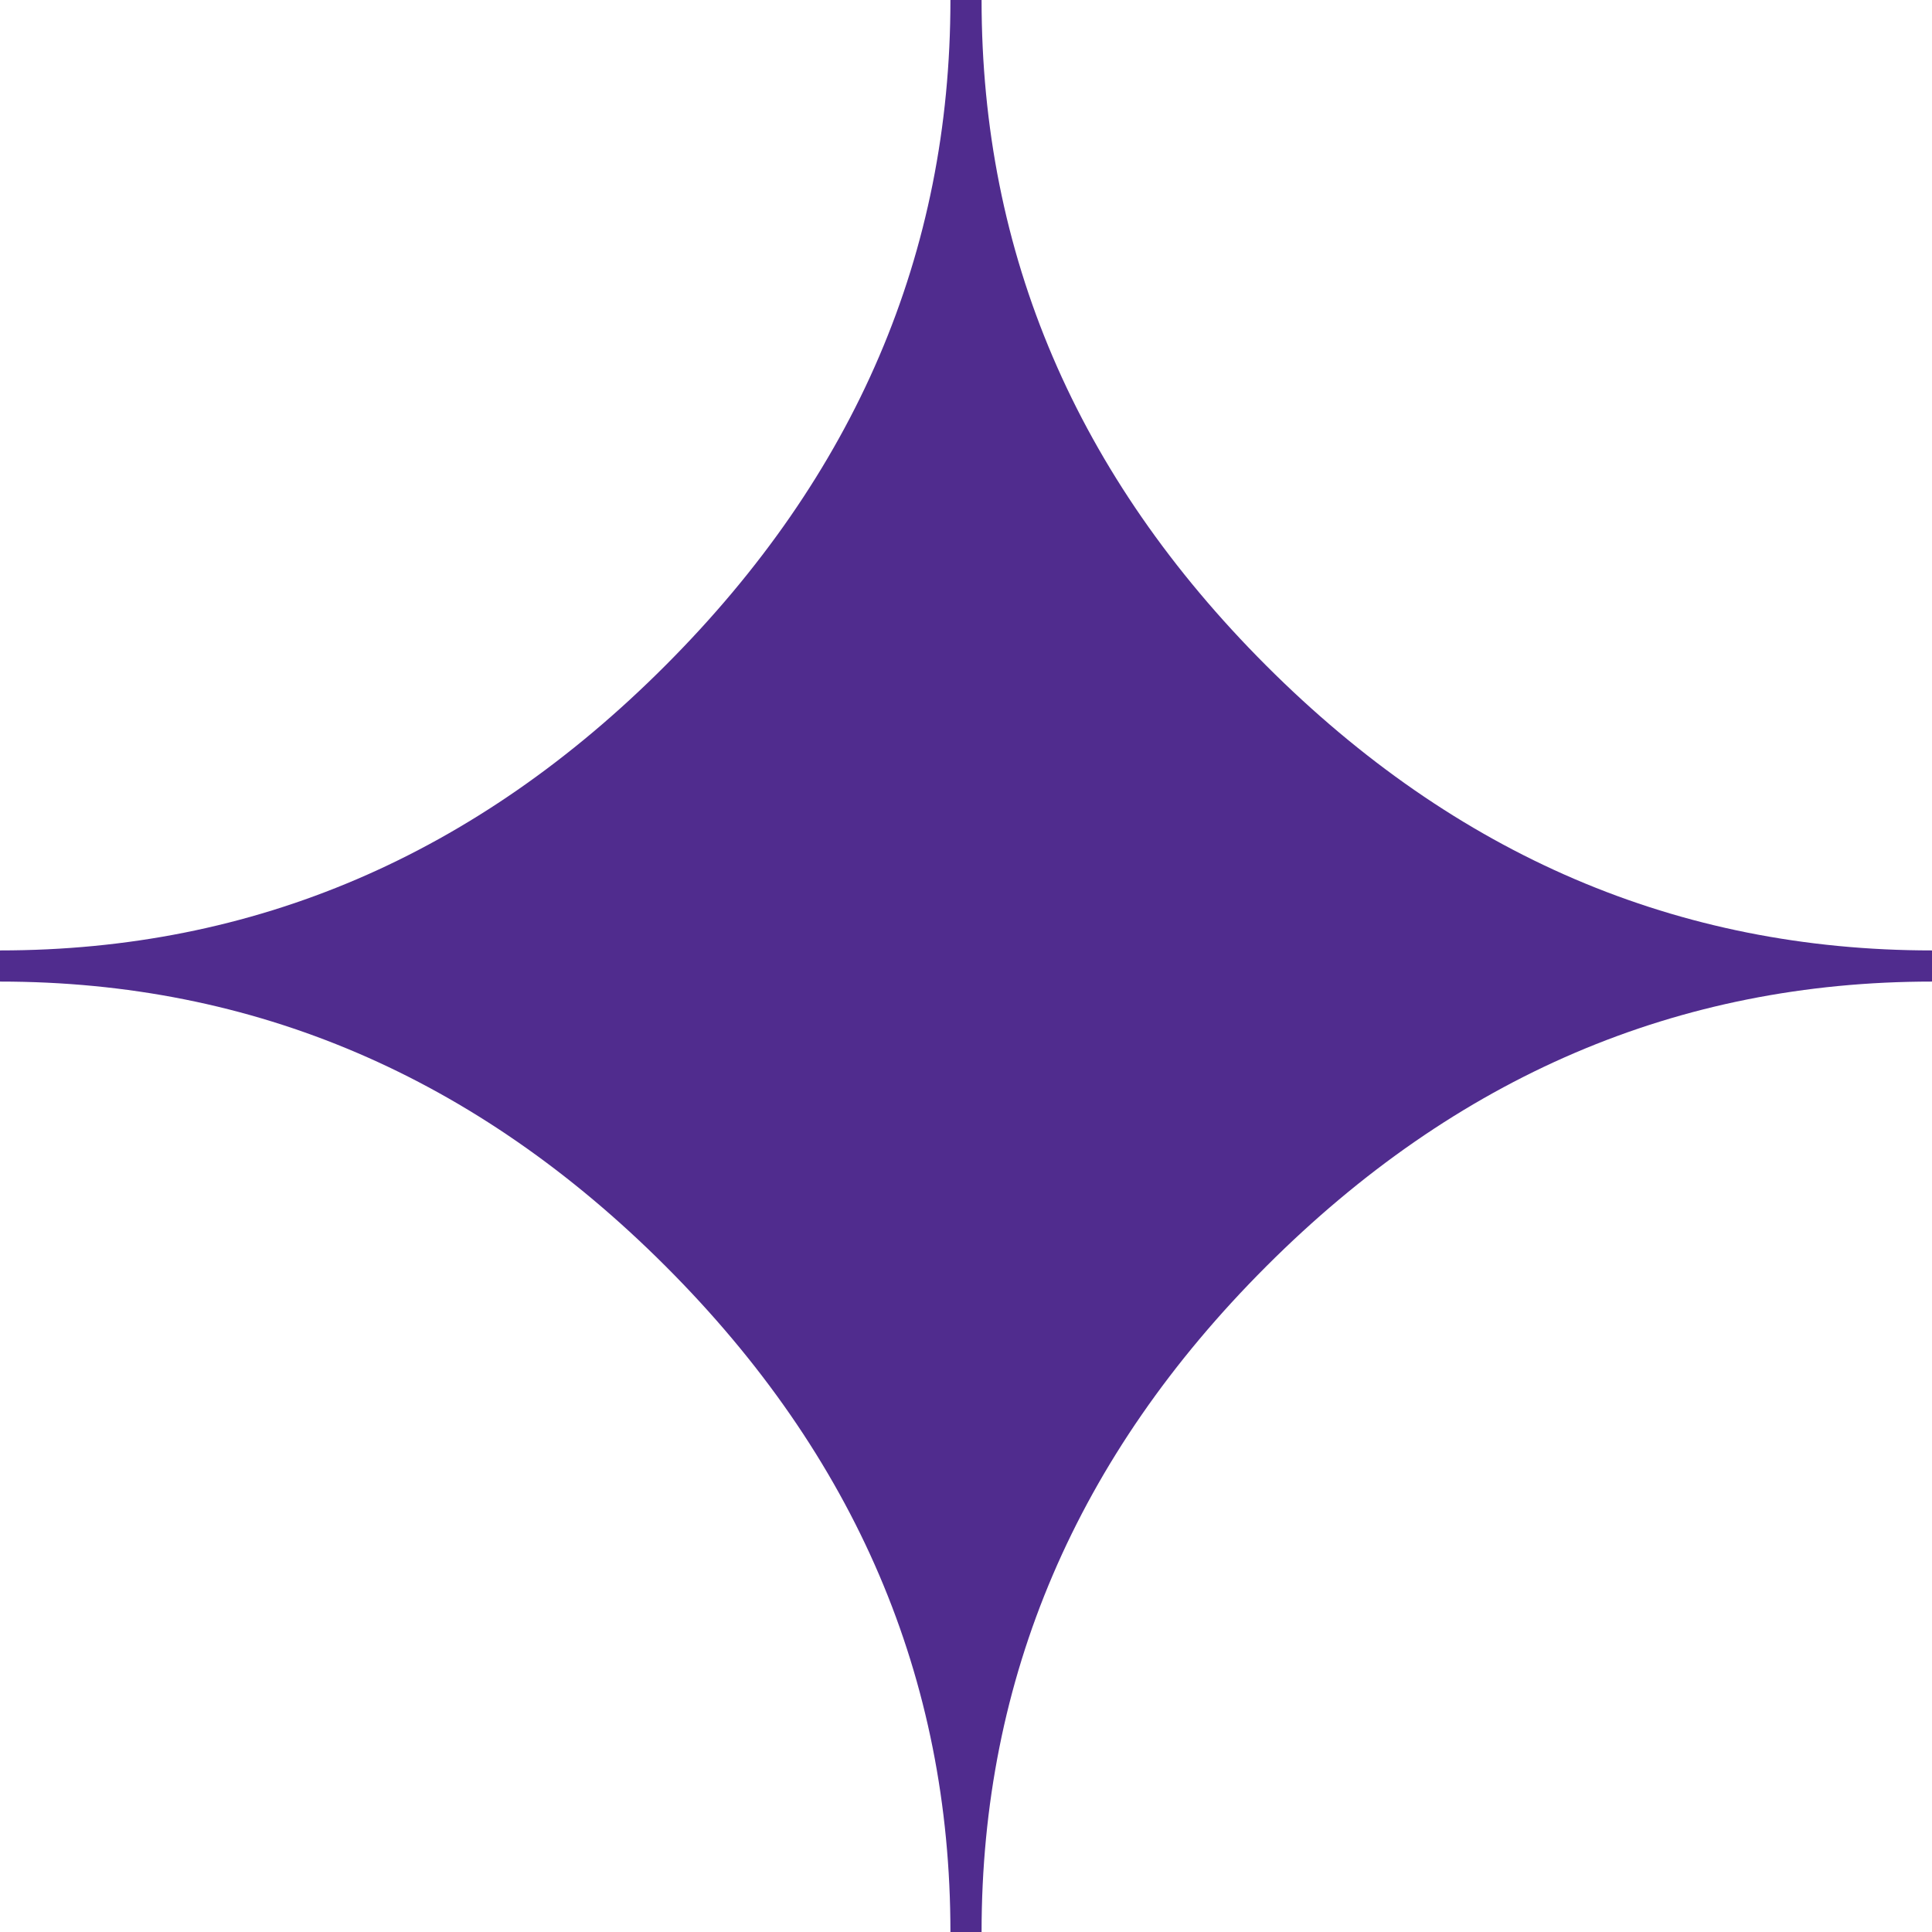 <svg width="16" height="16" viewBox="0 0 16 16" fill="none" xmlns="http://www.w3.org/2000/svg">
<path fill-rule="evenodd" clip-rule="evenodd" d="M8.129 16H7.871C7.871 13.897 7.085 12.059 5.513 10.487C3.941 8.915 2.104 8.129 0 8.129V7.871C2.104 7.871 3.941 7.085 5.513 5.509C7.085 3.934 7.871 2.096 7.871 0H8.129C8.129 2.103 8.915 3.941 10.487 5.513C12.059 7.085 13.896 7.871 16 7.871V8.129C13.897 8.129 12.059 8.915 10.487 10.487C8.915 12.059 8.129 13.896 8.129 16Z" fill="#502C8E"></path>
</svg>
